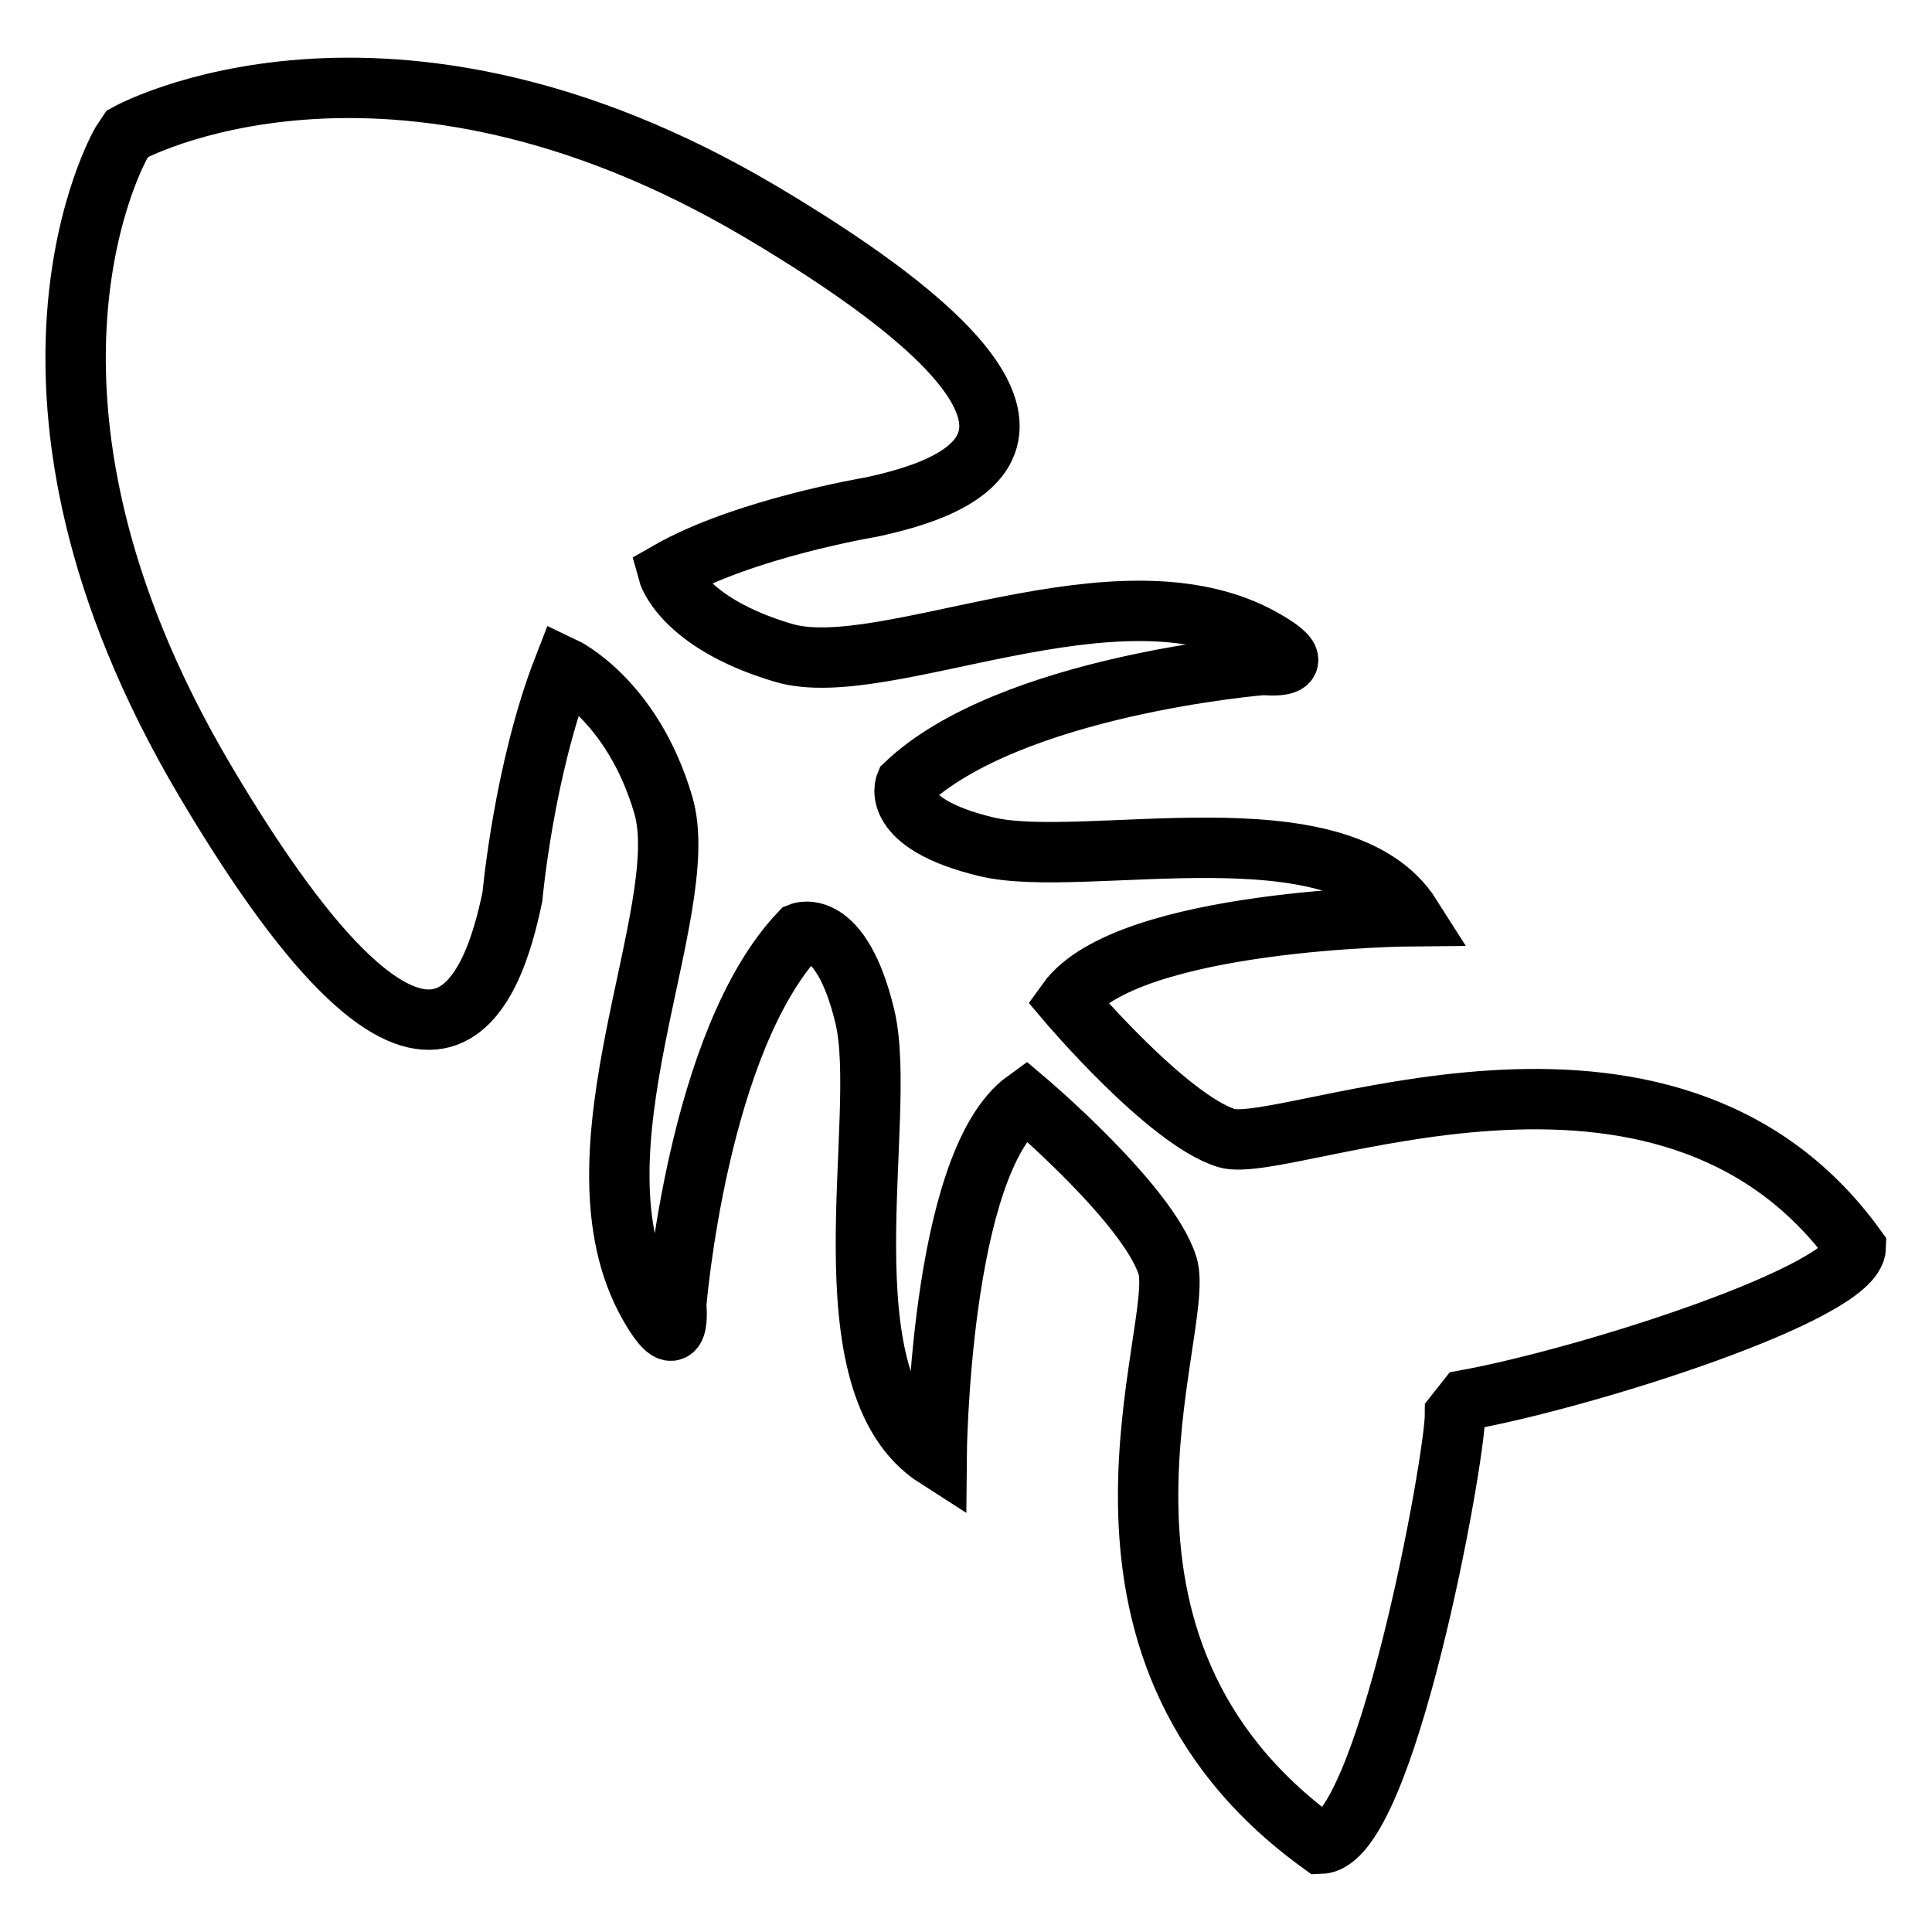 <?xml version="1.0" encoding="utf-8"?>
<!-- Svg Vector Icons : http://www.onlinewebfonts.com/icon -->
<!DOCTYPE svg PUBLIC "-//W3C//DTD SVG 1.1//EN" "http://www.w3.org/Graphics/SVG/1.1/DTD/svg11.dtd">
<svg version="1.1" xmlns="http://www.w3.org/2000/svg" xmlns:xlink="http://www.w3.org/1999/xlink" x="0px" y="0px" viewBox="0 0 256 256" enable-background="new 0 0 256 256" xml:space="preserve">
<g><g><g><path stroke-width="8" fill-opacity="0" stroke="#000000"  d="M162.5,150.8c-7.9-2.5-21.1-18.1-21.1-18.1c7.9-11,45.6-11.3,45.6-11.3c-9.5-15-43.4-6.1-56.3-9.2c-12.9-3.1-10.7-8.3-10.7-8.3c13.8-13.1,47.4-15.8,47.4-15.8s7.4,0.8,0-3.4c-19.3-10.9-50.2,5.8-63.6,1.8c-13.5-4-15.3-10.7-15.3-10.7c10.1-5.8,26.9-8.6,26.9-8.6c11.6-2.5,34.9-9.8-14.7-39.2C51.1-1.3,16.9,17.7,16.9,17.7l-0.8,1.2c0,0-19.4,33.1,11.1,84.6c30.5,51.5,38.2,27.4,40.7,15.3c0,0,1.5-16.8,6.8-30.4c0,0,9.1,4.3,13.2,18.3c4.1,14-13.3,46.1-1.9,66.2c4.4,7.7,3.6,0,3.6,0s2.8-35,16.4-49.3c0,0,5.4-2.2,8.6,11.1c3.2,13.4-6,48.6,9.5,58.5c0,0,0.3-39.1,11.8-47.4c0,0,16.2,13.7,18.8,21.9c2.6,8.3-16.2,50.2,20.3,76.6c8.6-0.3,17.8-50.9,17.8-56.9l1.5-1.9c16.3-3,51.4-14.2,51.6-20.2C220.6,130.3,170.4,153.2,162.5,150.8z"/></g><g></g><g></g><g></g><g></g><g></g><g></g><g></g><g></g><g></g><g></g><g></g><g></g><g></g><g></g><g></g></g></g>
</svg>